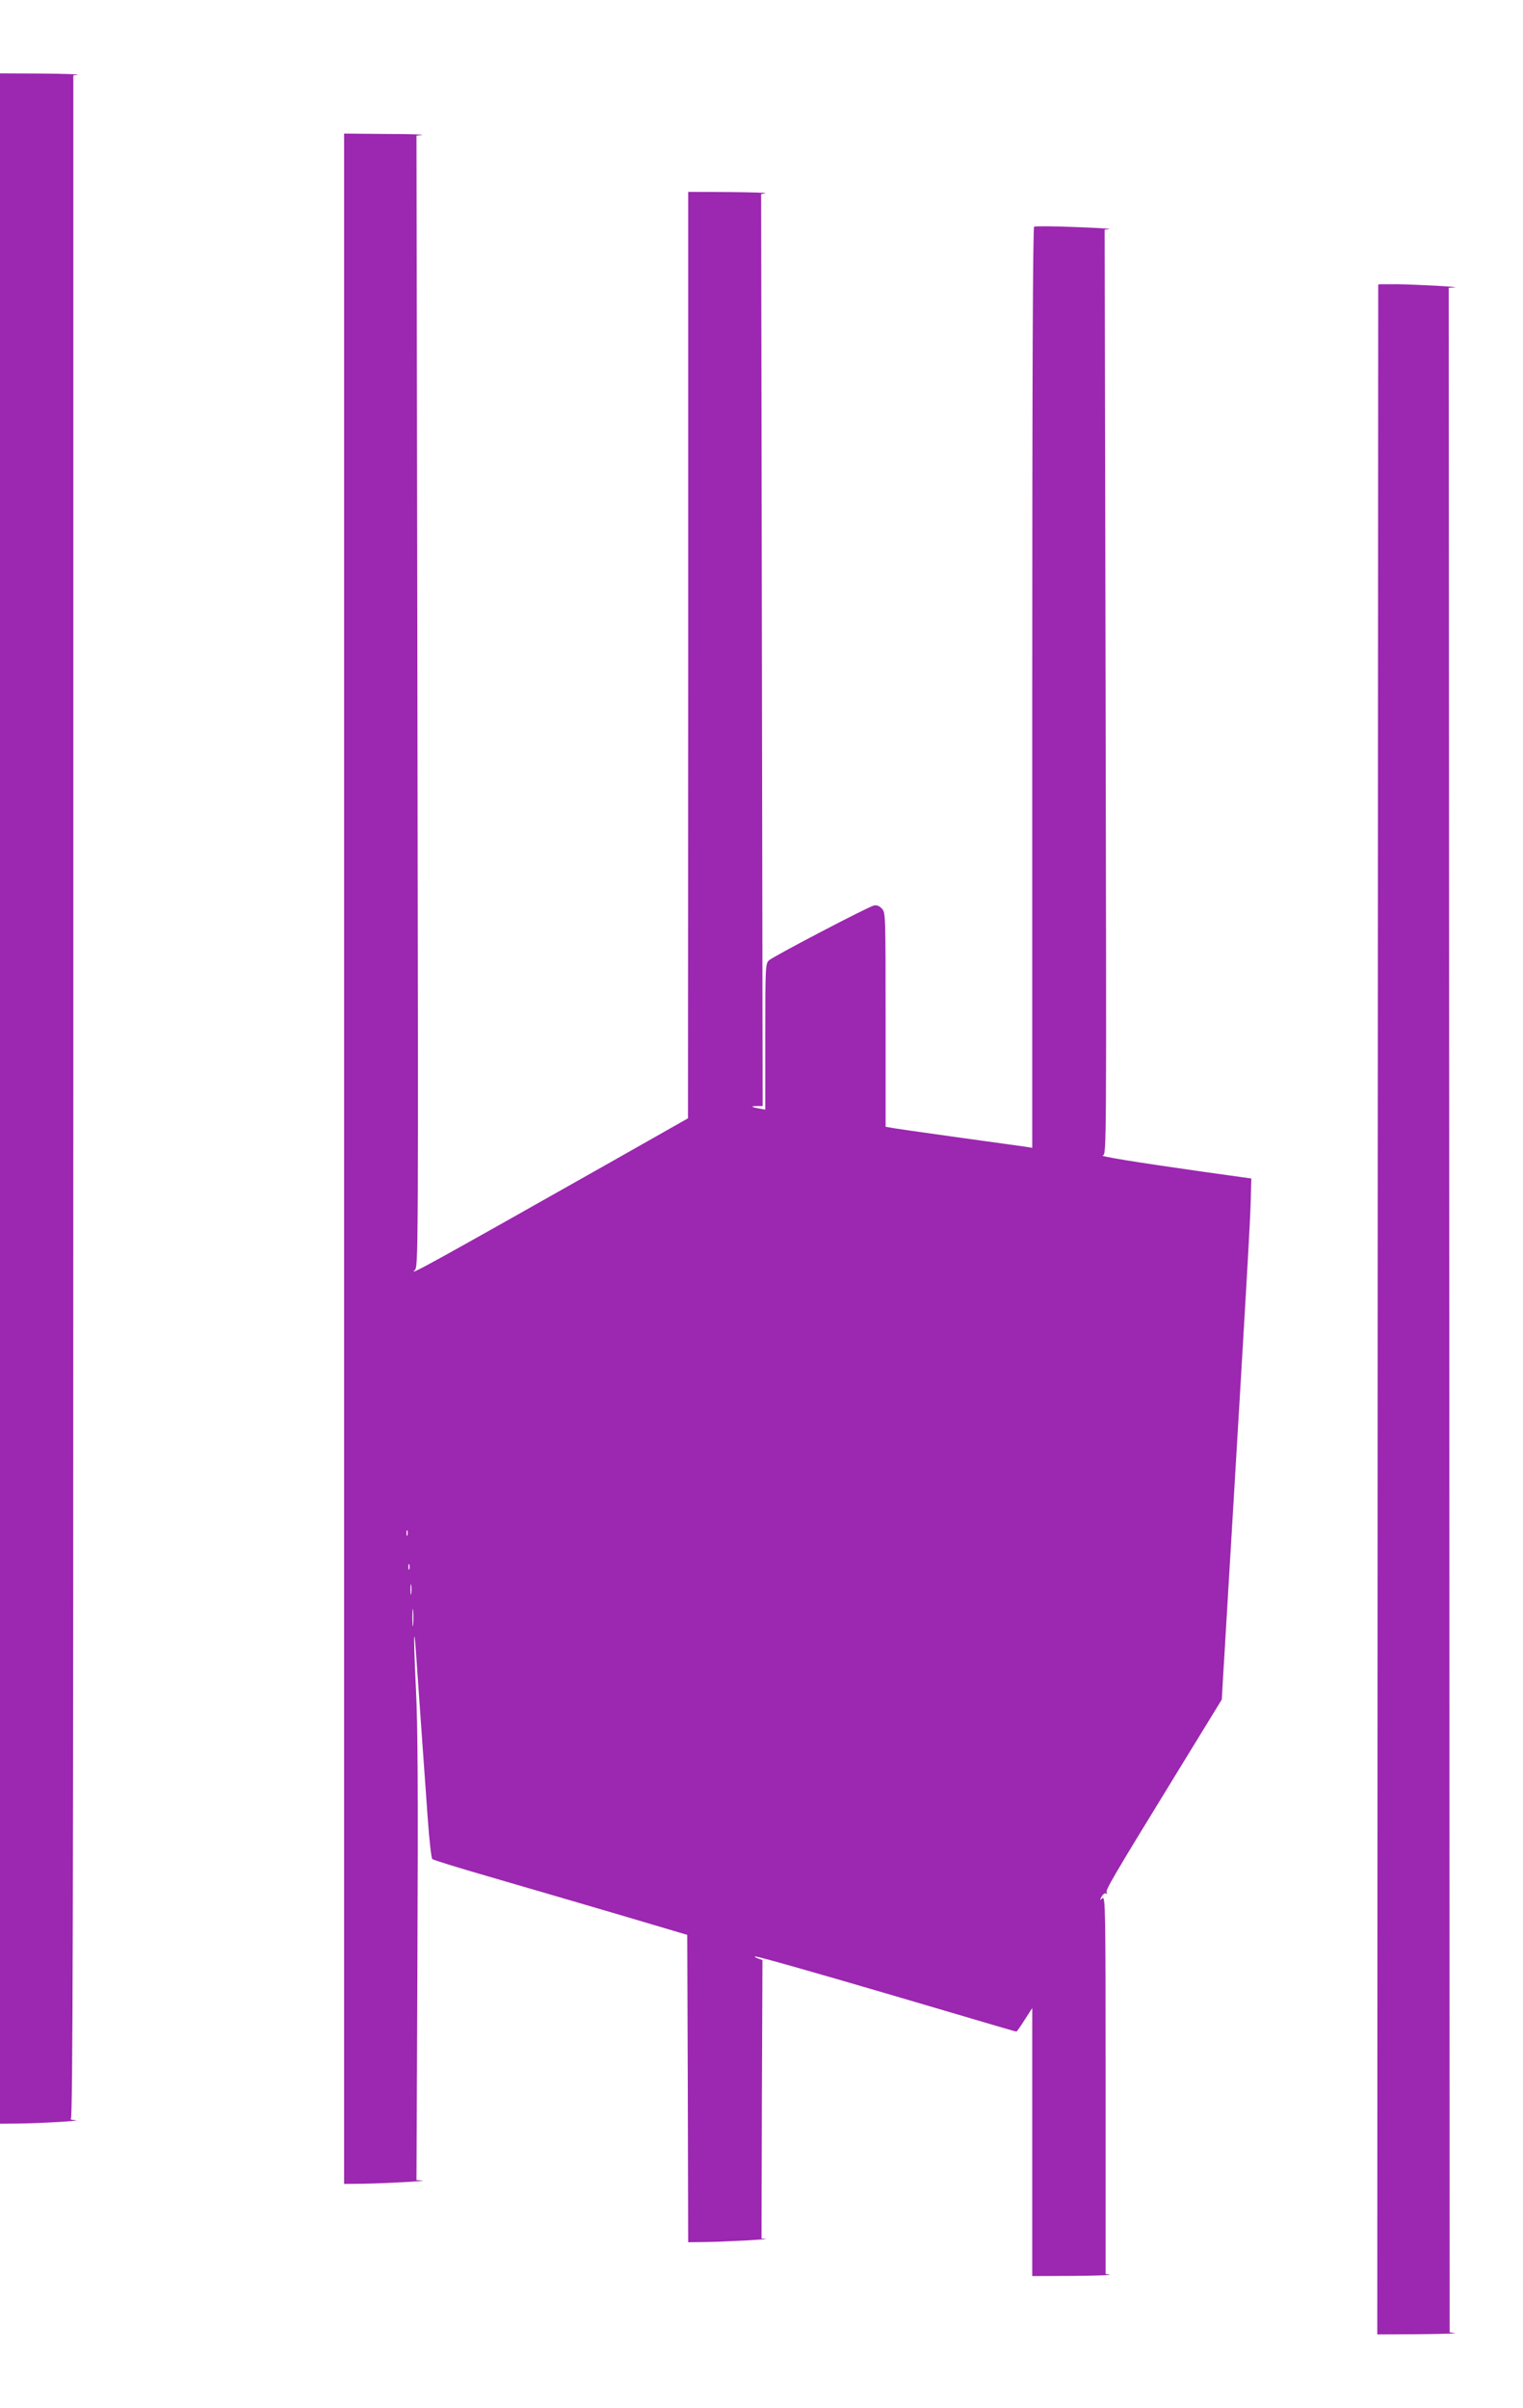 <?xml version="1.0" standalone="no"?>
<!DOCTYPE svg PUBLIC "-//W3C//DTD SVG 20010904//EN"
 "http://www.w3.org/TR/2001/REC-SVG-20010904/DTD/svg10.dtd">
<svg version="1.0" xmlns="http://www.w3.org/2000/svg"
 width="810pt" height="1280pt" viewBox="0 0 810 1280"
 preserveAspectRatio="xMidYMid meet">
<g transform="translate(0,1280) scale(0.1,-0.1)"
fill="#9c27b0" stroke="none">
<path d="M0 6960 l0 -5450 103 1 c130 2 343 15 297 18 -19 1 -29 5 -23 8 10 4
13 1100 13 5433 l0 5429 23 4 c12 2 -76 5 -195 6 l-218 1 0 -5450z"/>
<path d="M1830 6640 l0 -5450 103 1 c120 2 356 15 312 17 l-30 2 5 1177 c4
882 2 1243 -8 1437 -7 143 -11 267 -9 275 2 9 6 -33 10 -94 9 -125 40 -570 62
-874 8 -113 19 -209 24 -214 5 -5 138 -46 297 -92 159 -46 462 -135 674 -197
l385 -114 3 -817 2 -817 88 1 c104 1 357 15 324 17 l-22 2 2 740 3 740 -25 9
c-14 5 -20 10 -13 10 14 1 321 -86 773 -219 556 -164 610 -180 616 -180 2 0
22 28 44 63 l40 62 0 -712 0 -713 218 1 c119 1 207 4 195 6 l-23 4 0 1006 c0
937 -1 1005 -17 992 -15 -13 -15 -12 -4 9 7 12 17 20 23 16 7 -4 8 -3 4 5 -8
12 26 71 379 646 l233 380 6 105 c4 58 15 254 26 435 101 1684 120 2015 122
2115 l3 115 -258 36 c-359 51 -556 83 -532 87 20 3 20 8 15 2462 l-5 2459 25
3 c14 2 -68 7 -182 11 -115 5 -212 5 -218 2 -7 -4 -10 -820 -10 -2451 l0
-2446 -37 6 c-21 3 -186 26 -368 51 -181 25 -340 48 -352 51 l-23 4 0 570 c0
565 0 570 -21 591 -14 14 -28 19 -42 15 -33 -8 -534 -270 -557 -291 -19 -18
-20 -30 -20 -406 l0 -388 -32 6 c-44 8 -48 13 -12 13 l30 0 -4 2424 -4 2424
23 5 c13 2 -74 5 -193 6 l-218 1 0 -2462 -1 -2463 -397 -225 c-970 -548 -1093
-616 -1057 -583 20 18 20 28 15 3025 l-5 3007 30 4 c17 2 -70 5 -192 5 l-223
2 0 -5450z m337 -2002 c-3 -7 -5 -2 -5 12 0 14 2 19 5 13 2 -7 2 -19 0 -25z
m10 -180 c-3 -7 -5 -2 -5 12 0 14 2 19 5 13 2 -7 2 -19 0 -25z m10 -130 c-2
-13 -4 -3 -4 22 0 25 2 35 4 23 2 -13 2 -33 0 -45z m10 -165 c-2 -21 -4 -4 -4
37 0 41 2 58 4 38 2 -21 2 -55 0 -75z"/>
<path d="M7330 11288 c0 -2 -1 -2454 -3 -5451 l-2 -5447 220 1 c121 1 208 4
193 6 l-28 4 -2 5435 -3 5434 30 2 c45 2 -185 15 -302 17 -57 0 -103 0 -103
-1z"/>
</g>
</svg>
